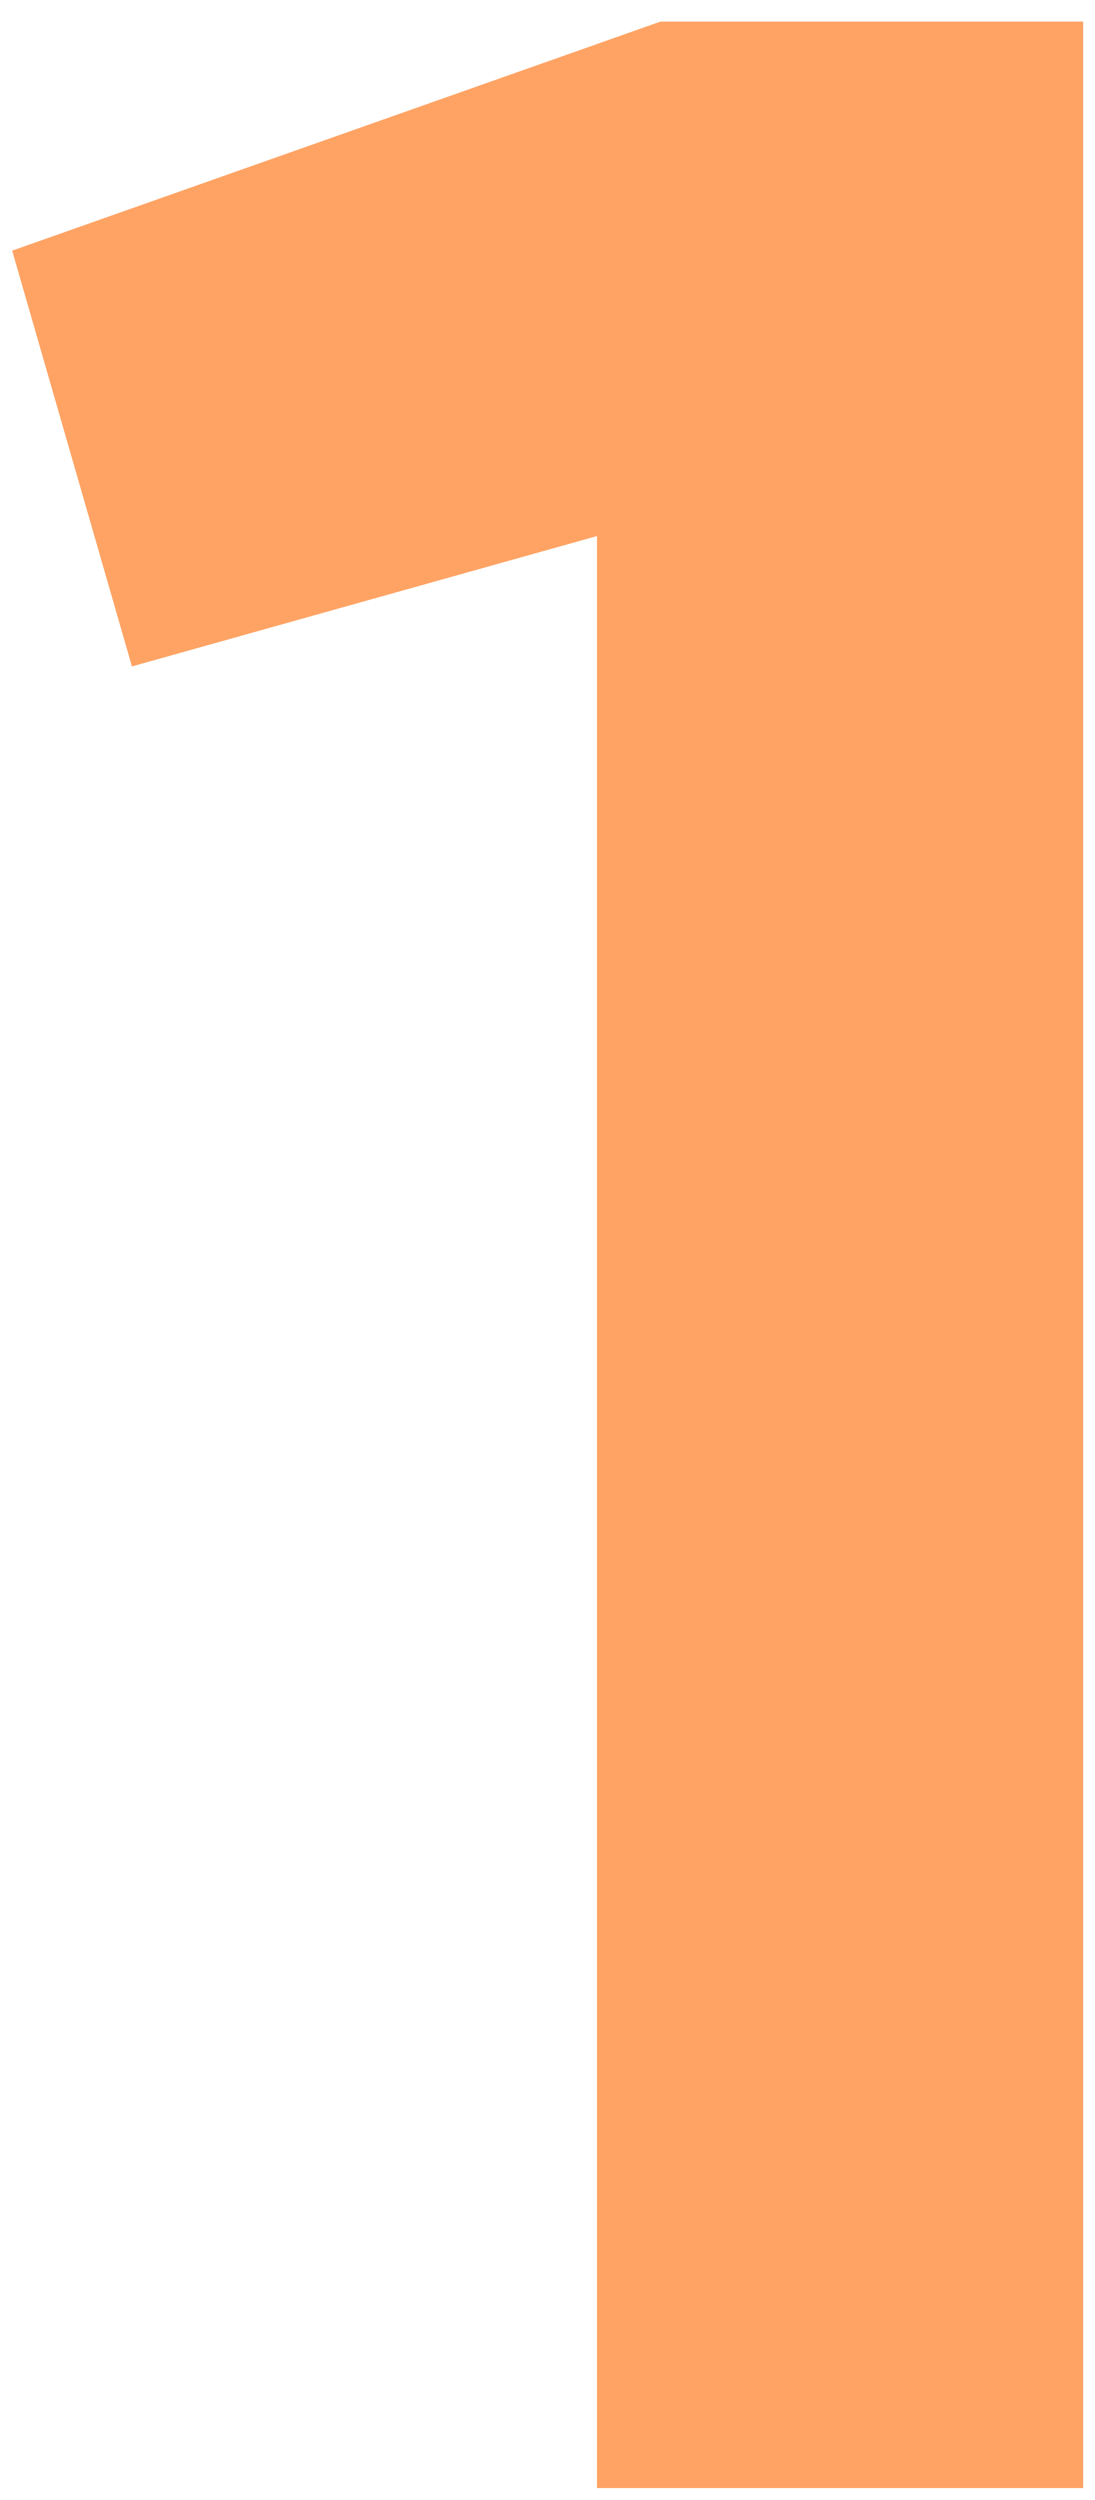 <?xml version="1.0" encoding="UTF-8"?>
<svg xmlns="http://www.w3.org/2000/svg" width="46" height="105" viewBox="0 0 46 105" fill="none">
  <path d="M27.743 0.908H45.503V104.508H25.079V22.516L5.543 27.992L0.511 10.528L27.743 0.908Z" fill="#FFA364"></path>
</svg>
